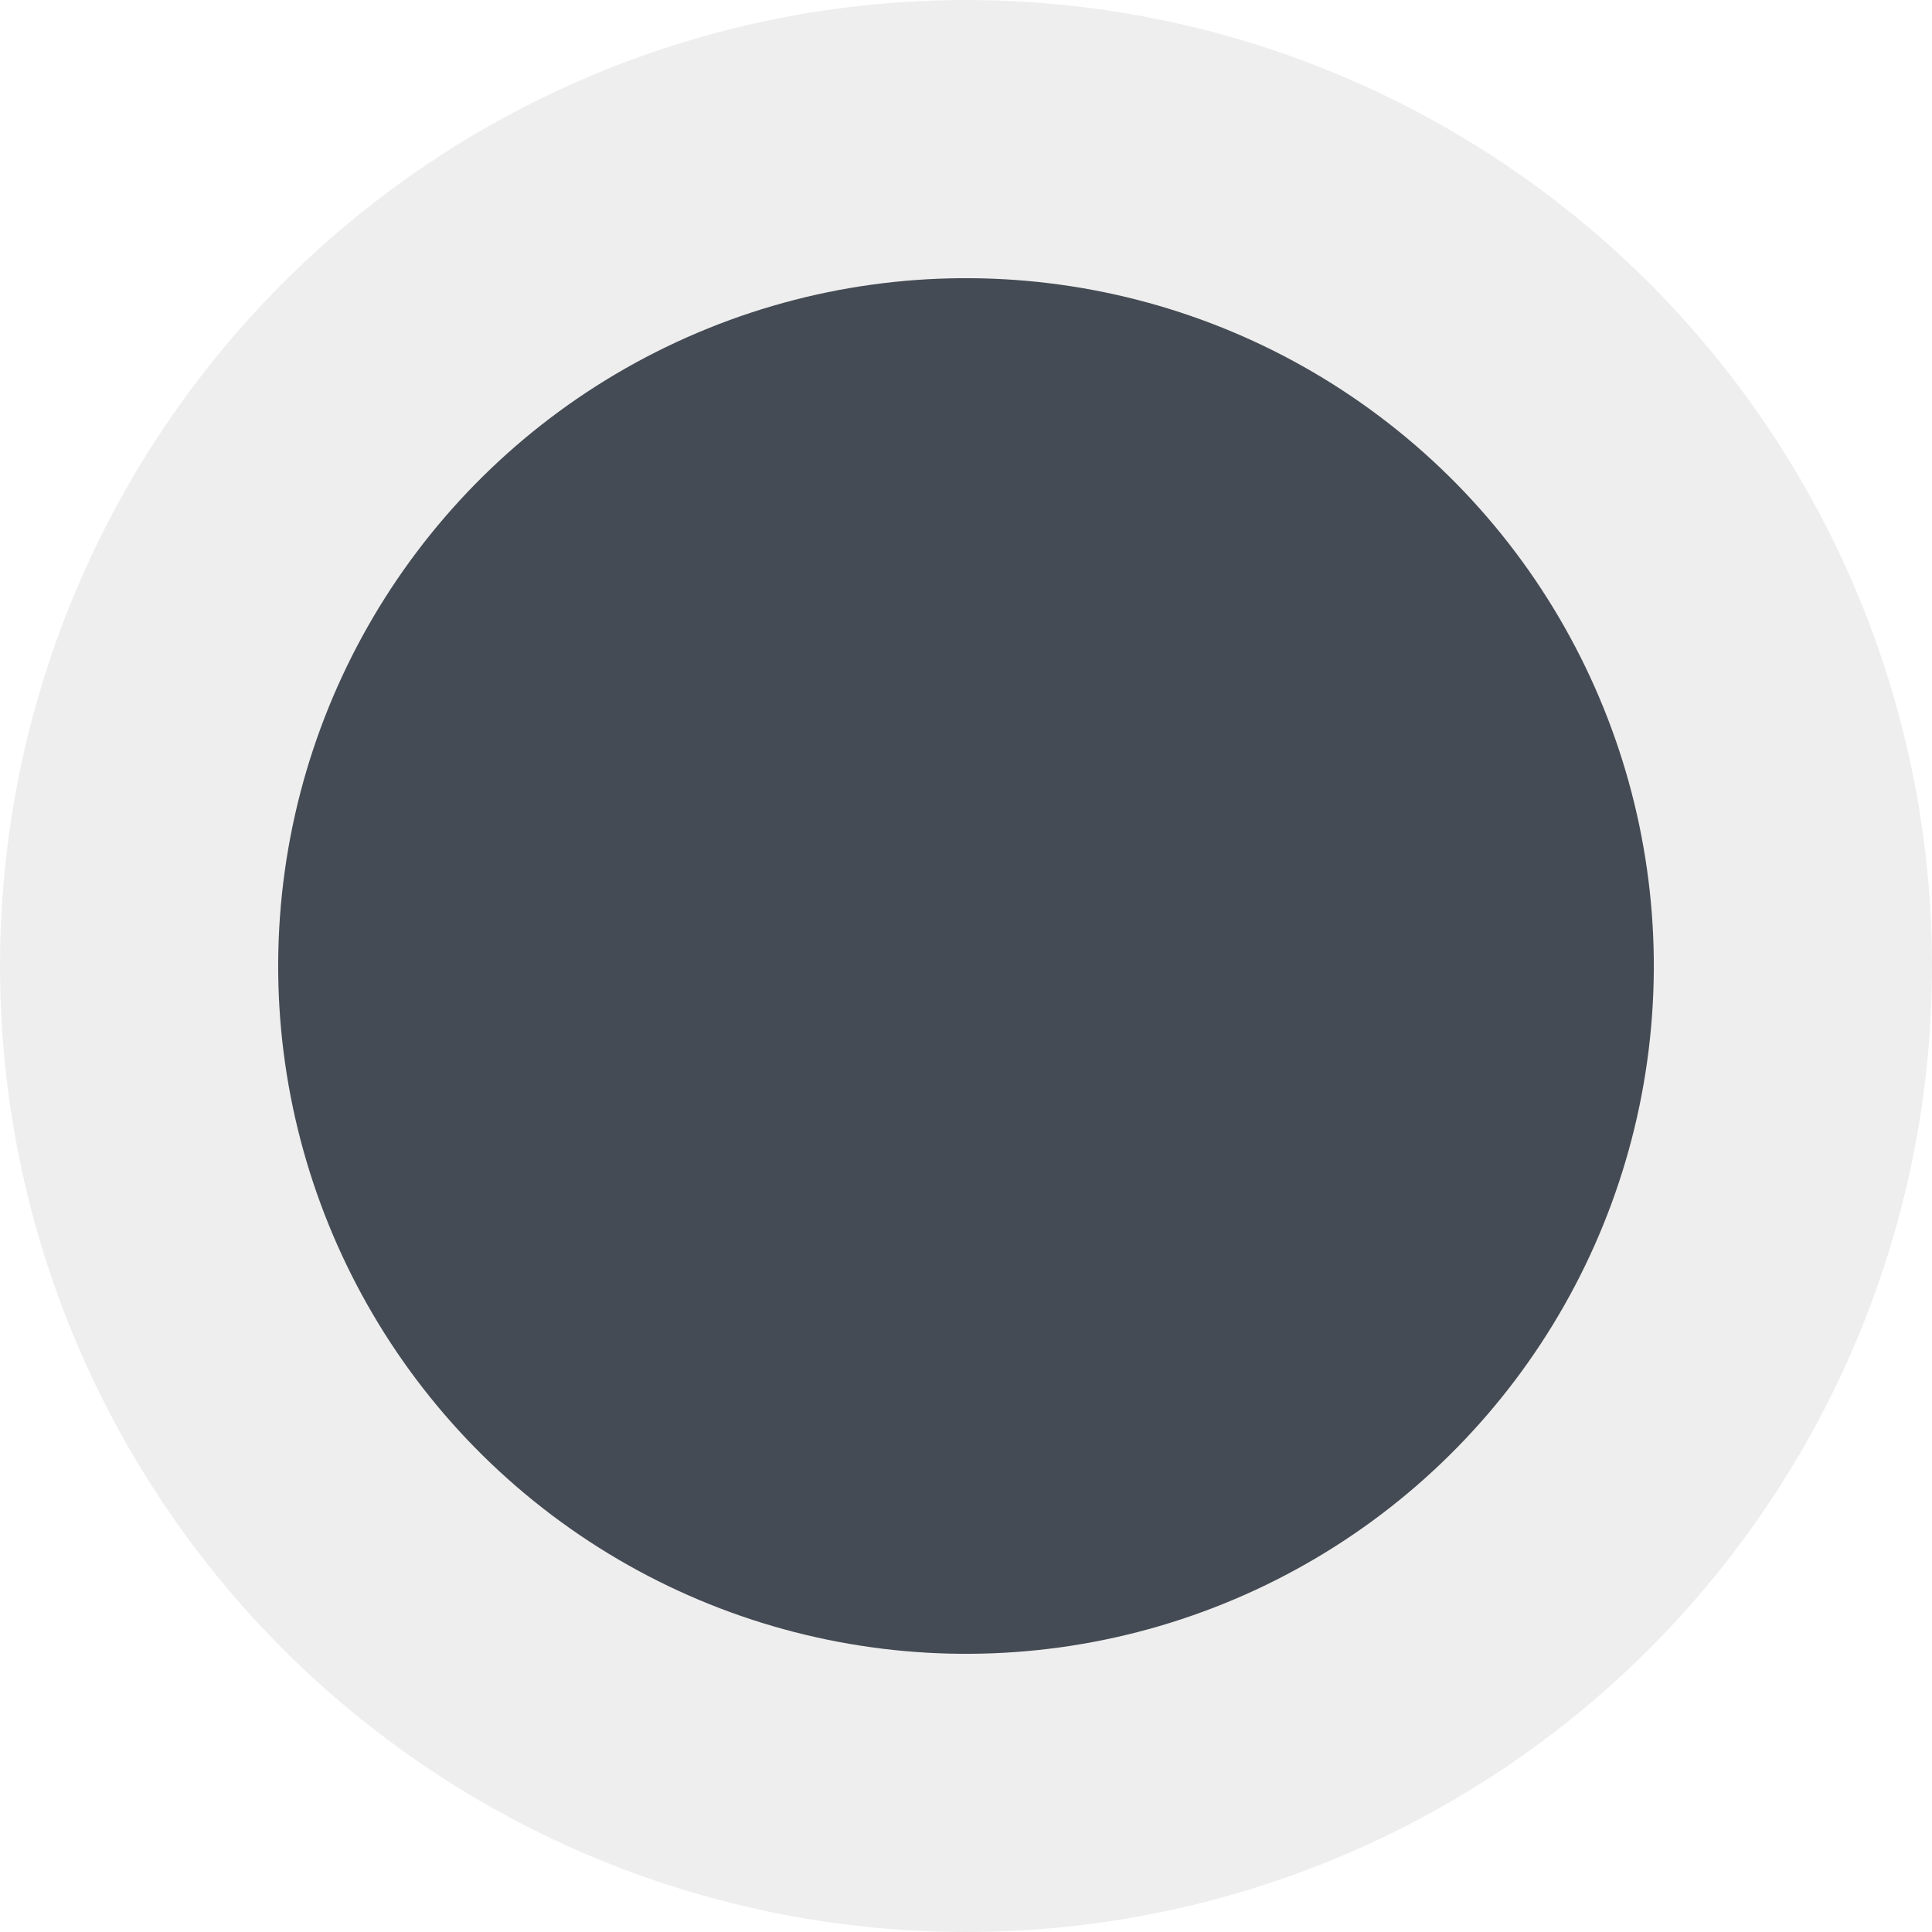 <svg xmlns="http://www.w3.org/2000/svg" width="632" height="632" viewBox="0 0 632 632">
  <g id="Group_233" data-name="Group 233" transform="translate(-183.658 -1251.042)">
    <circle id="Ellipse_4" data-name="Ellipse 4" cx="316" cy="316" r="316" transform="translate(183.658 1251.042)" opacity="0.07"/>
    <circle id="Ellipse_3" data-name="Ellipse 3" cx="225" cy="225" r="225" transform="translate(303.756 1316.298) rotate(7)" fill="#454b54"/>
  </g>
</svg>
